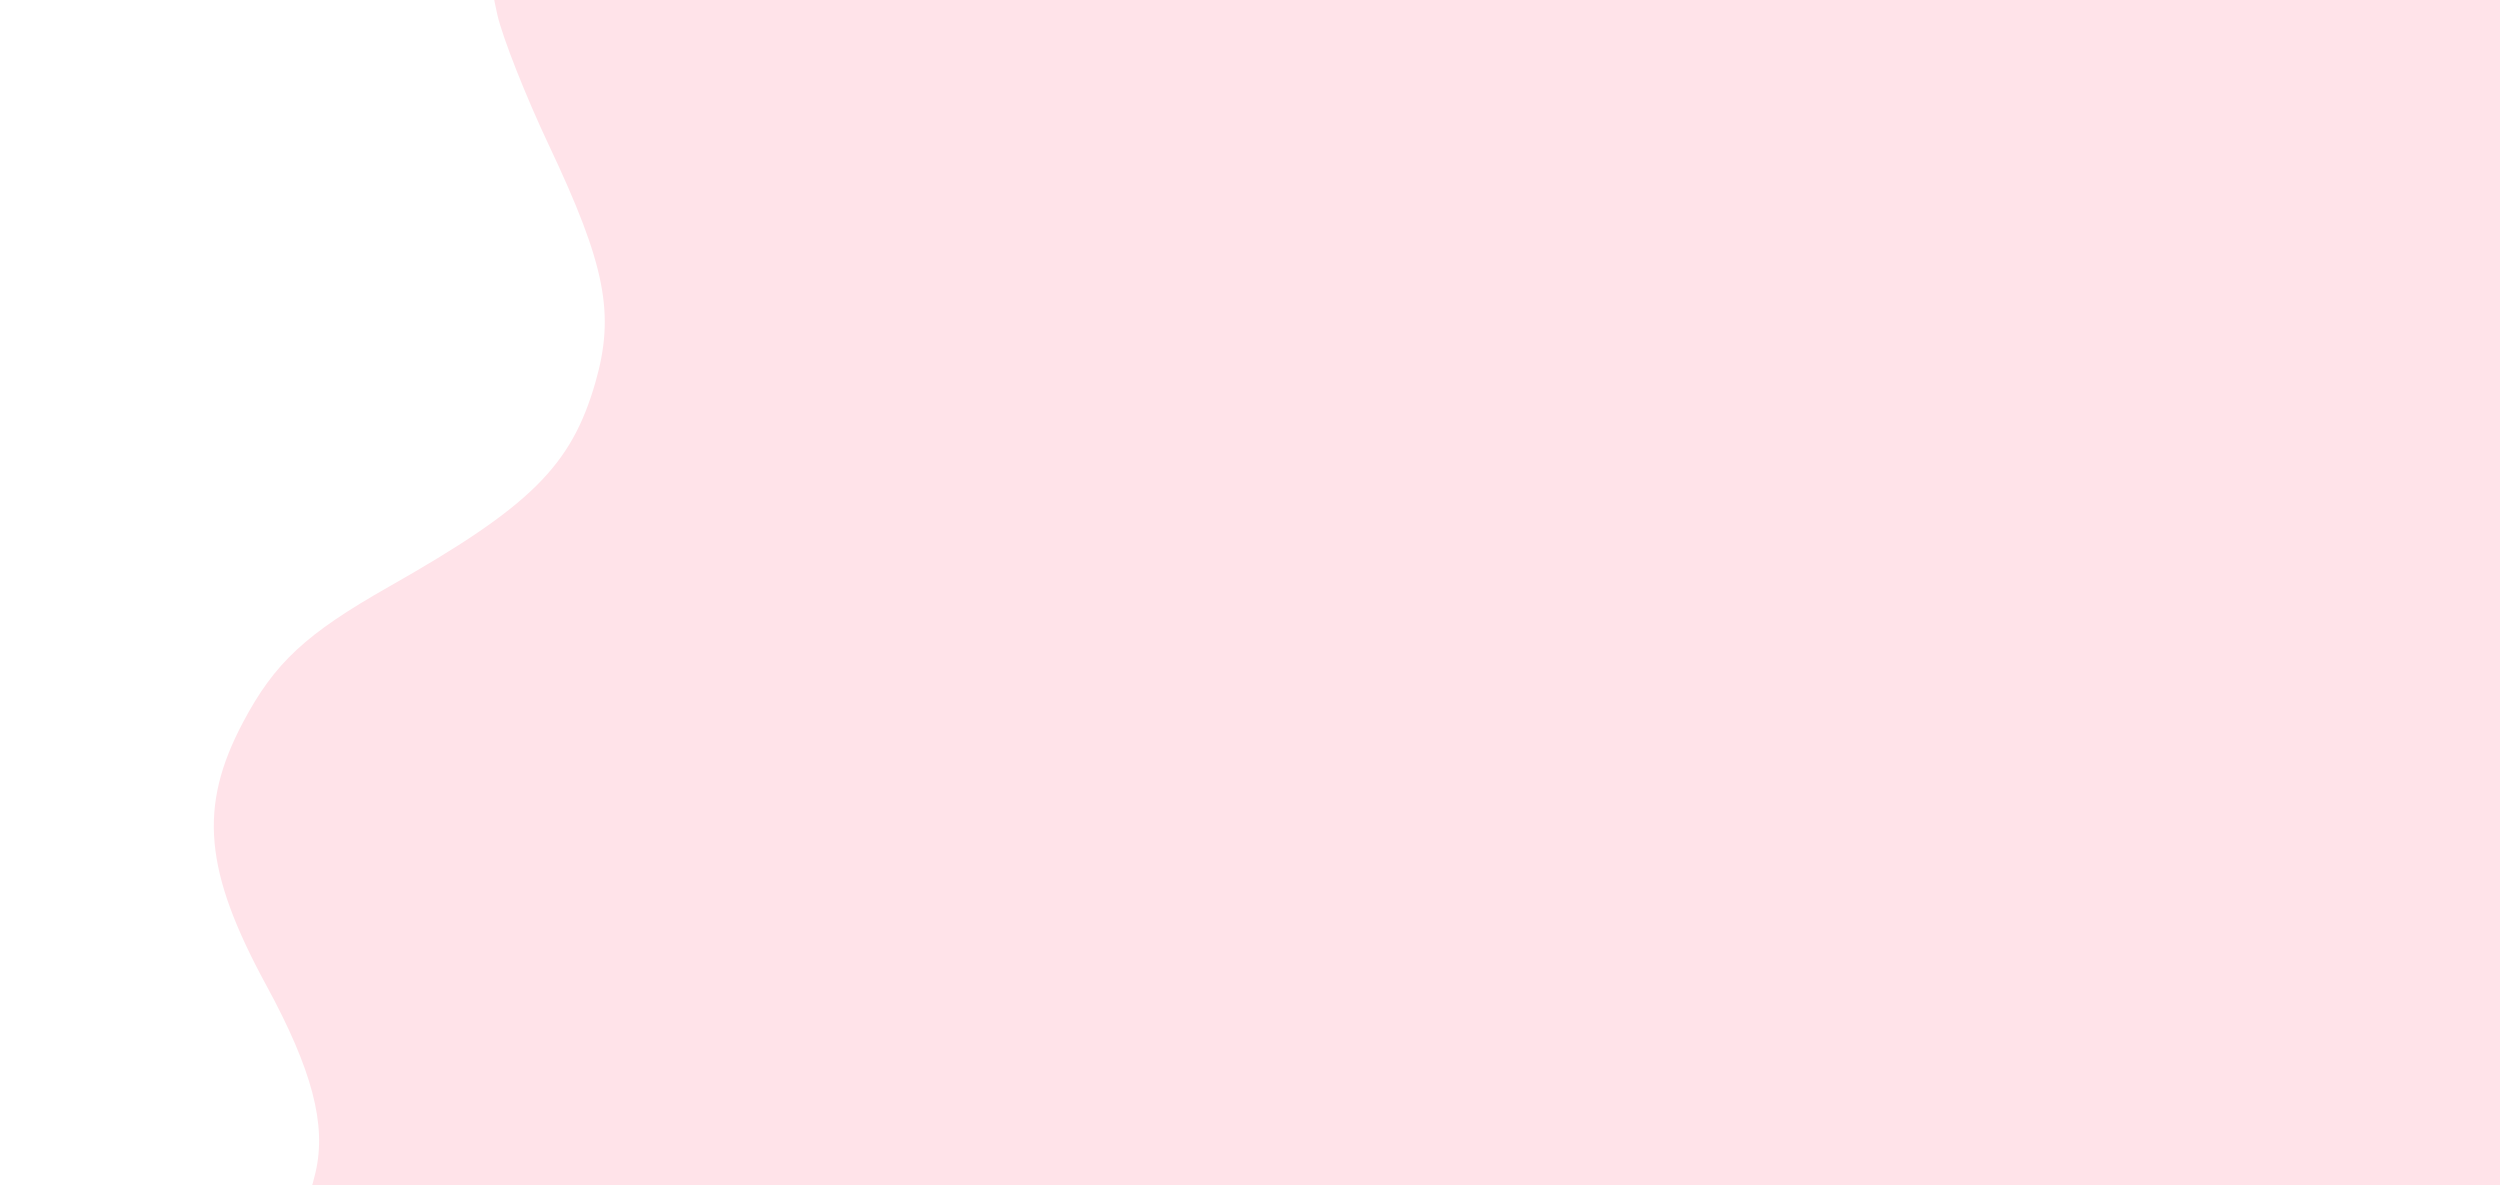 <svg width="523" height="248" viewBox="0 0 523 248" fill="none" xmlns="http://www.w3.org/2000/svg">
<g clip-path="url(#clip0_680_4092)">
<path fill-rule="evenodd" clip-rule="evenodd" d="M154.797 -160.232C155.335 -150.485 159.635 -136.424 166.241 -122.81C177.786 -99.021 178.707 -85.925 169.857 -71.452C164.2 -62.198 156.692 -56.628 135.802 -46.185C114.959 -35.767 111.432 -32.361 106.29 -17.688C102.495 -6.861 102.258 -4.649 104.06 3.145C105.17 7.942 110.023 20.214 114.845 30.418C126.696 55.492 128.685 65.666 124.552 80.023C119.52 97.492 110.988 105.936 81.427 122.7C63.928 132.625 57.42 138.67 50.825 151.138C41.492 168.776 42.687 182.174 55.73 206.165C65.304 223.775 68.332 235.268 66.019 245.224C63.067 257.93 57.684 263.719 36.954 276.472C26.554 282.869 15.541 290.713 12.478 293.904C2.422 304.376 -2.773 328.071 1.753 342.822C4.054 350.32 14.547 366.579 20.486 371.849C26.635 377.306 43.852 385.61 55.122 388.555C67.508 391.79 78.567 391.83 88.845 388.676C102.238 384.566 127.793 381.162 137.735 382.164C144.052 382.8 150.443 384.477 157.024 387.224C167.672 391.666 171.752 395.307 184.42 411.667C197.747 428.876 215.371 440.561 237.991 447.188C253.304 451.673 261.872 451.1 285.97 443.971C308.613 437.273 318.468 436.416 331.61 439.996C345.059 443.662 352.624 449.929 368.852 470.854C375.606 479.56 385.708 490.657 391.304 495.512C400.824 503.773 402.4 504.655 415.818 509.242C428.541 513.59 431.374 514.078 440.921 513.575C455.275 512.815 470.719 507.028 480.899 498.594C488.289 492.469 489.684 490.407 494.235 478.9C501.678 460.08 499.991 448.354 486.043 421.953C483 416.194 479.378 407.237 477.991 402.047C475.842 394.002 475.914 391.393 478.473 384.356C482.889 372.223 490.261 365.734 509.993 356.609C530.005 347.355 537.775 341.343 542.763 331.253C547.437 321.797 550.517 306.821 548.459 303.549C547.595 302.174 547.35 300.881 547.916 300.676C550.13 299.873 545.738 285.185 539.178 271.446C525.697 243.207 523.769 229.864 530.92 214.269C535.66 203.93 545.781 195.505 564.72 186.126C573.154 181.951 583.624 175.596 587.987 172.005C595.328 165.964 596.25 164.516 600.317 152.668C604.538 140.375 604.604 139.412 601.957 128.653C600.439 122.486 596.247 111.726 592.64 104.741C582.922 85.92 581.731 77.816 586.596 63.646C590.102 53.434 591.412 51.404 598.297 45.522C602.559 41.879 611.924 35.773 619.105 31.953C642.507 19.505 650.852 10.458 656.029 -8.072C660.189 -22.961 658.469 -33.119 649.52 -46.528C640.429 -60.15 633.772 -65.515 618.494 -71.527C594.242 -81.072 575.607 -81.216 542.863 -72.109C525.175 -67.189 513.71 -67.084 500.215 -71.717C485.275 -76.846 477.452 -82.86 466.099 -97.945C460.977 -104.752 452.783 -113.756 447.892 -117.955C439.379 -125.262 438.185 -125.868 419.983 -132.117C402.484 -138.124 400.178 -138.606 391.059 -138.161C385.61 -137.897 373.356 -135.78 363.83 -133.458C340.496 -127.773 334.511 -127.558 319.661 -131.869C303.33 -136.61 297.373 -141.492 283.7 -161.337C277.825 -169.862 270.124 -180.085 266.584 -184.056C260.248 -191.166 259.865 -191.381 241.675 -198.121C216.5 -207.446 207.645 -208.741 193.355 -205.179C184.438 -202.956 179.811 -200.635 172.318 -194.621C163.818 -187.799 162.239 -185.718 158.591 -176.523C156.089 -170.215 154.599 -163.816 154.797 -160.232Z" fill="#FFE3E9"/>
</g>
<defs>
<clipPath id="clip0_680_4092">
<rect width="523" height="248" fill="white"/>
</clipPath>
</defs>
</svg>
